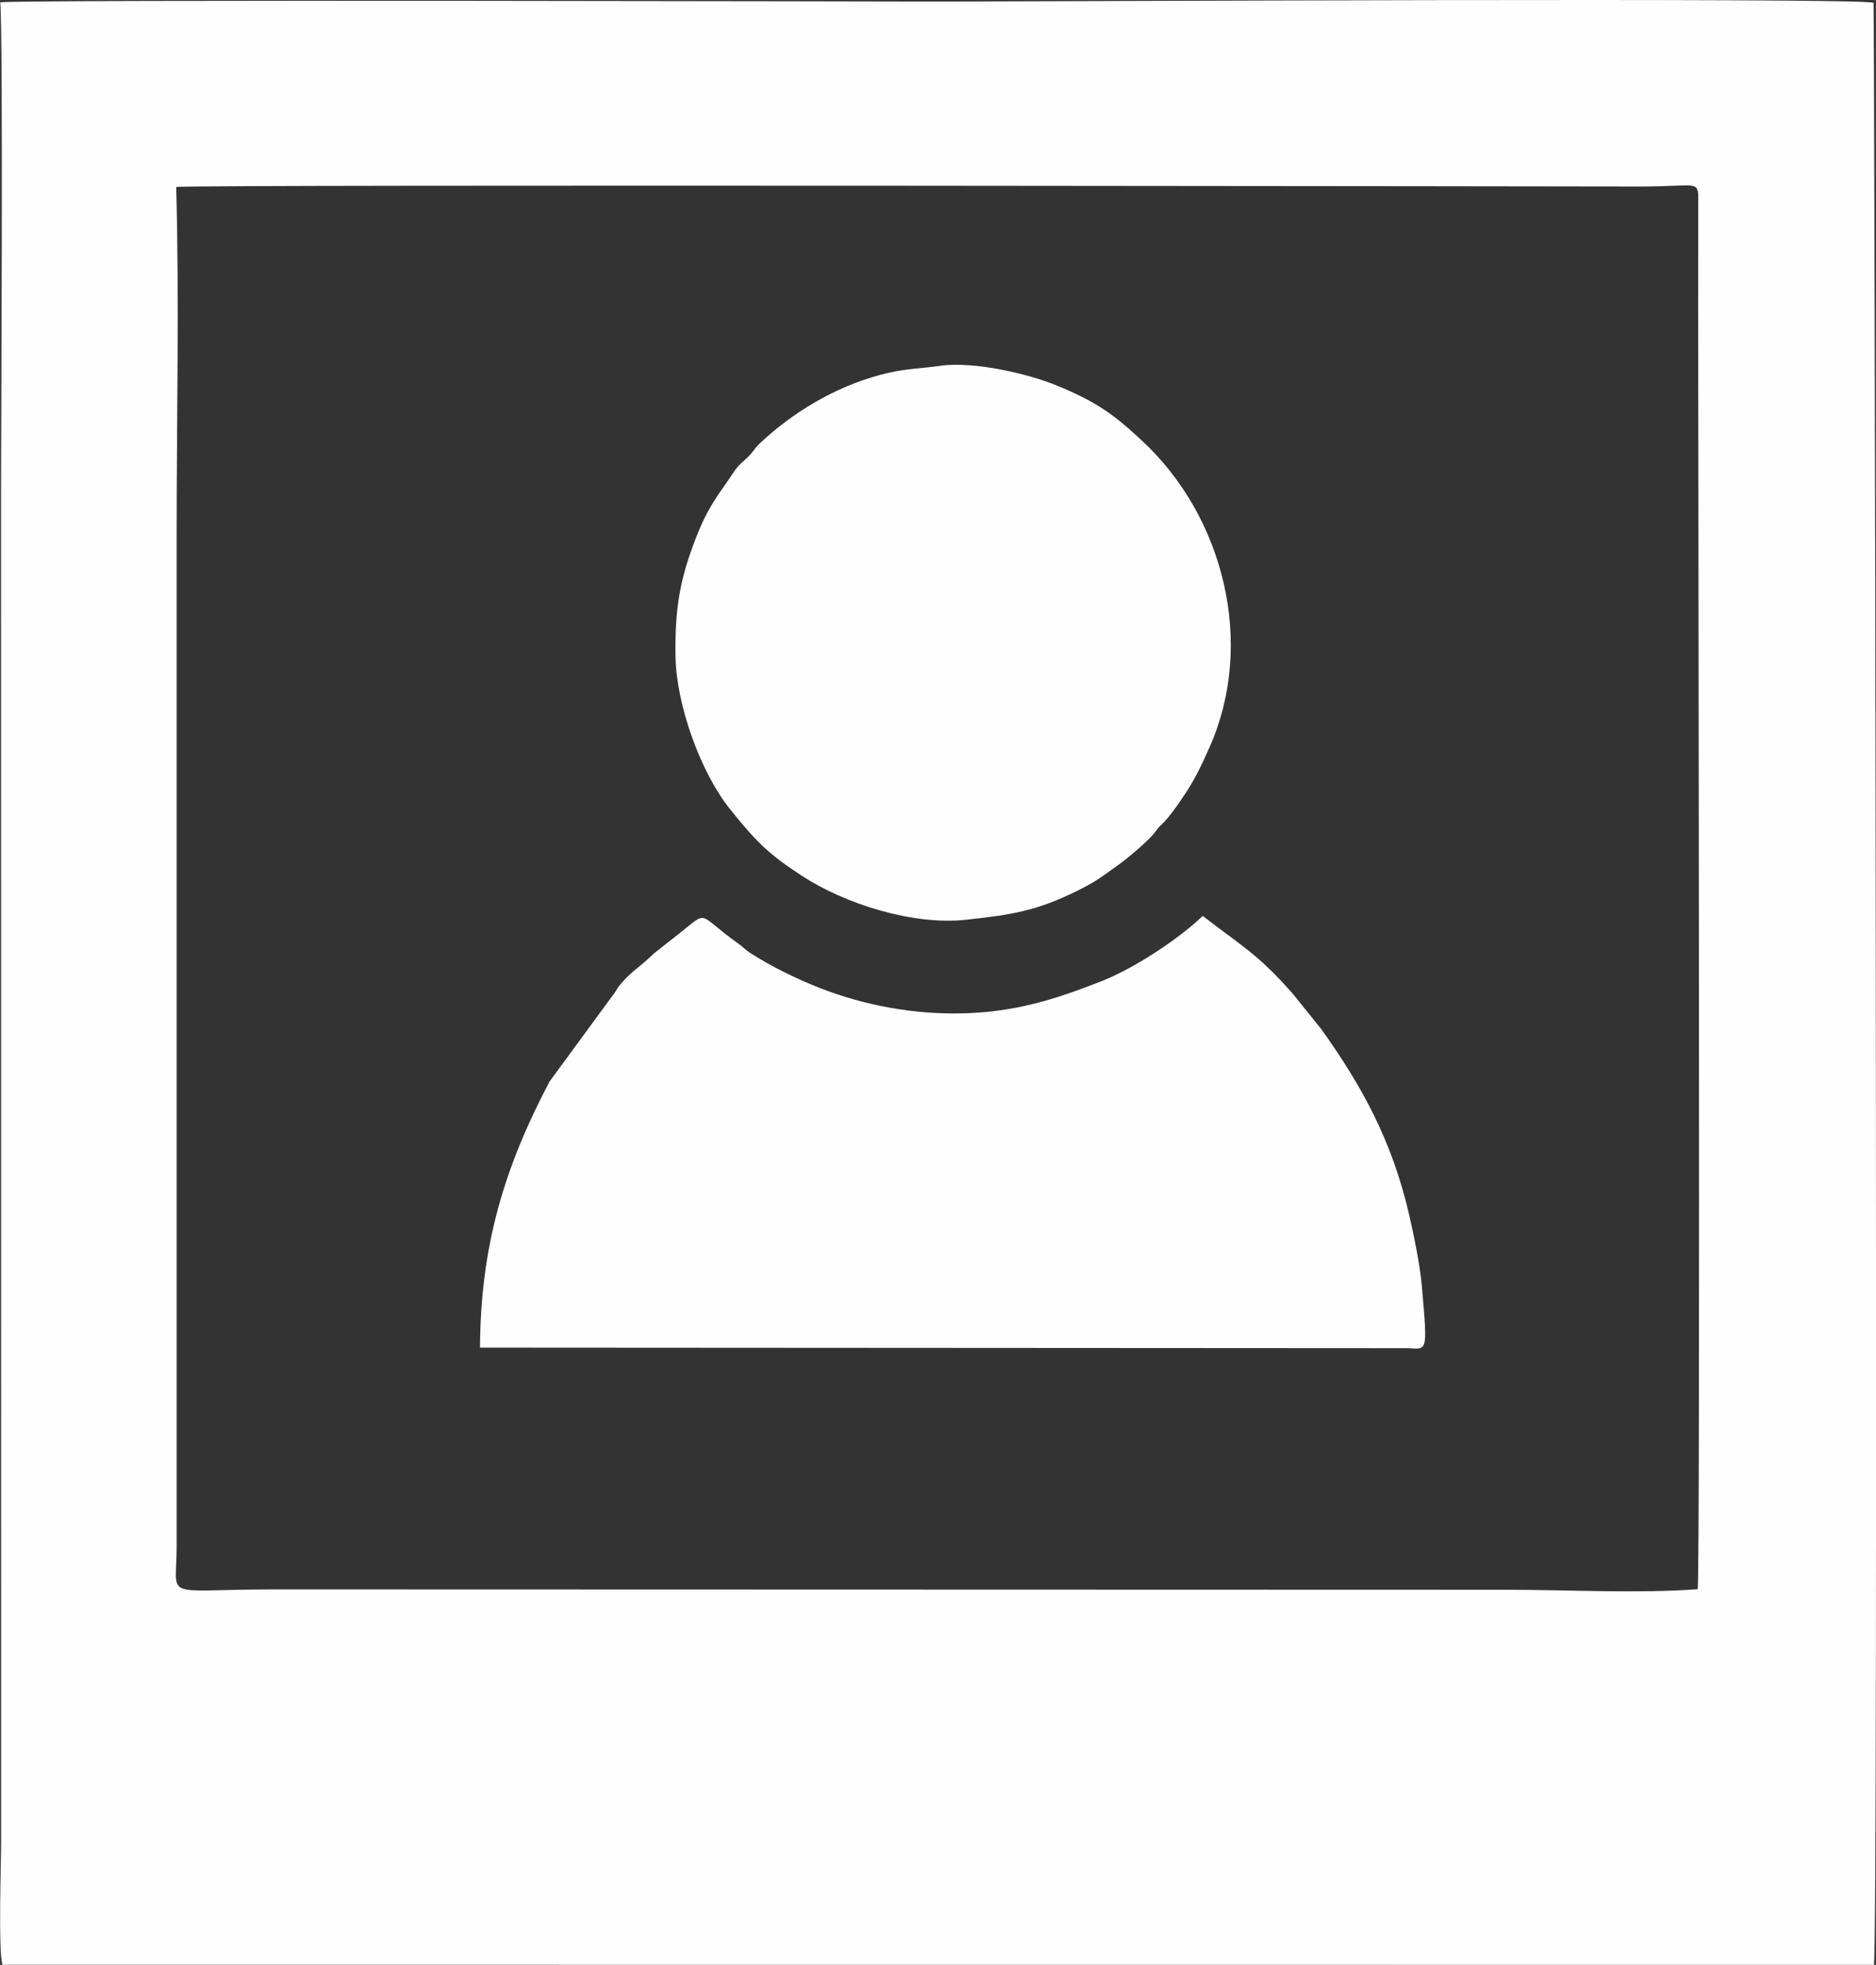 <?xml version="1.0" encoding="UTF-8"?>
<!DOCTYPE svg PUBLIC "-//W3C//DTD SVG 1.1//EN" "http://www.w3.org/Graphics/SVG/1.1/DTD/svg11.dtd">
<!-- Creator: CorelDRAW -->
<svg xmlns="http://www.w3.org/2000/svg" xml:space="preserve" width="20.692mm" height="21.667mm" version="1.1" style="shape-rendering:geometricPrecision; text-rendering:geometricPrecision; image-rendering:optimizeQuality; fill-rule:evenodd; clip-rule:evenodd"
viewBox="0 0 169.63 177.63"
 xmlns:xlink="http://www.w3.org/1999/xlink"
 xmlns:xodm="http://www.corel.com/coreldraw/odm/2003">
 <rect x="0" y="0" width="169.63" height="177.63" fill="#333333" stroke="none"/>
 <defs>
  <style type="text/css">
   <![CDATA[
    .fil0 {fill:#FEFEFE}
   ]]>
  </style>
 </defs>
 <g id="Capa_x0020_1">
  <path class="fil0" d="M15.95 16.9c1.72,-0.24 132.37,-0.04 132.38,-0.04 4.75,0 5.14,-0.51 5.23,0.77l-0.01 10.26c0,9.48 0.21,113.96 -0.04,115.78 -5.26,0.4 -11.93,0.05 -17.35,0.05l-103.09 -0.03c-2.9,0 -5.79,-0 -8.69,0 -9.85,0.02 -8.41,1.02 -8.41,-3.85l0 -91.5c0,-10.37 0.24,-21.27 -0.04,-31.45zm-15.93 -16.69c0.27,2.61 0.07,40.59 0.07,44.28l0.01 122c0,2.11 -0.27,9.64 0.11,11.13l169.23 0.01c0.42,-1.35 0.06,-177.15 -0.03,-177.38 -1.16,-0.49 -76.35,-0.11 -84.79,-0.11 -0.85,0 -83.59,-0.2 -84.6,0.07zm43.39 121.62l83.68 0.05c1.95,0 2.04,0.82 1.48,-5.58 -0.16,-1.88 -0.73,-4.67 -1.16,-6.52 -1.55,-6.66 -4.23,-11.55 -7.94,-16.75l-2.58 -3.2c-3.19,-3.63 -4.61,-4.29 -8.14,-7.03 -1.88,1.84 -5.94,4.65 -9.24,5.94 -4.11,1.61 -7.69,2.74 -12.38,2.87 -4.59,0.12 -9.05,-0.75 -12.97,-2.28 -2.19,-0.86 -4.44,-1.97 -6.3,-3.16 -0.48,-0.31 -0.61,-0.52 -1.08,-0.85 -3.91,-2.77 -2.57,-3.11 -5.49,-0.83l-2.16 1.7c-1.33,1.31 -1.87,1.45 -3.01,2.77 -0.38,0.44 -0.38,0.63 -0.72,1.03l-5.71 7.78c-4.06,7.71 -6.24,14.8 -6.29,24.05zm41.66 -88.76c-2.19,0.29 -3.38,0.25 -5.48,0.82 -4.14,1.11 -7.91,3.39 -10.93,6.23 -0.31,0.29 -0.49,0.6 -0.79,0.94 -0.58,0.65 -0.99,0.81 -1.5,1.58 -1.34,2.04 -2.25,2.93 -3.45,6 -1.44,3.71 -1.91,6.36 -1.84,10.72 0.08,4.42 2.28,10.49 4.93,13.79 2.31,2.87 3.37,3.99 6.5,6.03 3.88,2.53 10.02,4.49 14.84,3.97 4.25,-0.46 6.45,-0.84 10,-2.59 1.83,-0.9 2.31,-1.33 3.79,-2.38 0.8,-0.57 2.88,-2.31 3.35,-3.02 0.56,-0.82 0.72,-0.43 2.71,-3.45 0.84,-1.27 1.48,-2.59 2.18,-4.18 4.14,-9.35 1.31,-20.83 -6.17,-27.74 -2.52,-2.33 -4.04,-3.45 -7.61,-4.92 -2.61,-1.08 -7.46,-2.21 -10.54,-1.81z"/>
 </g>
</svg>
